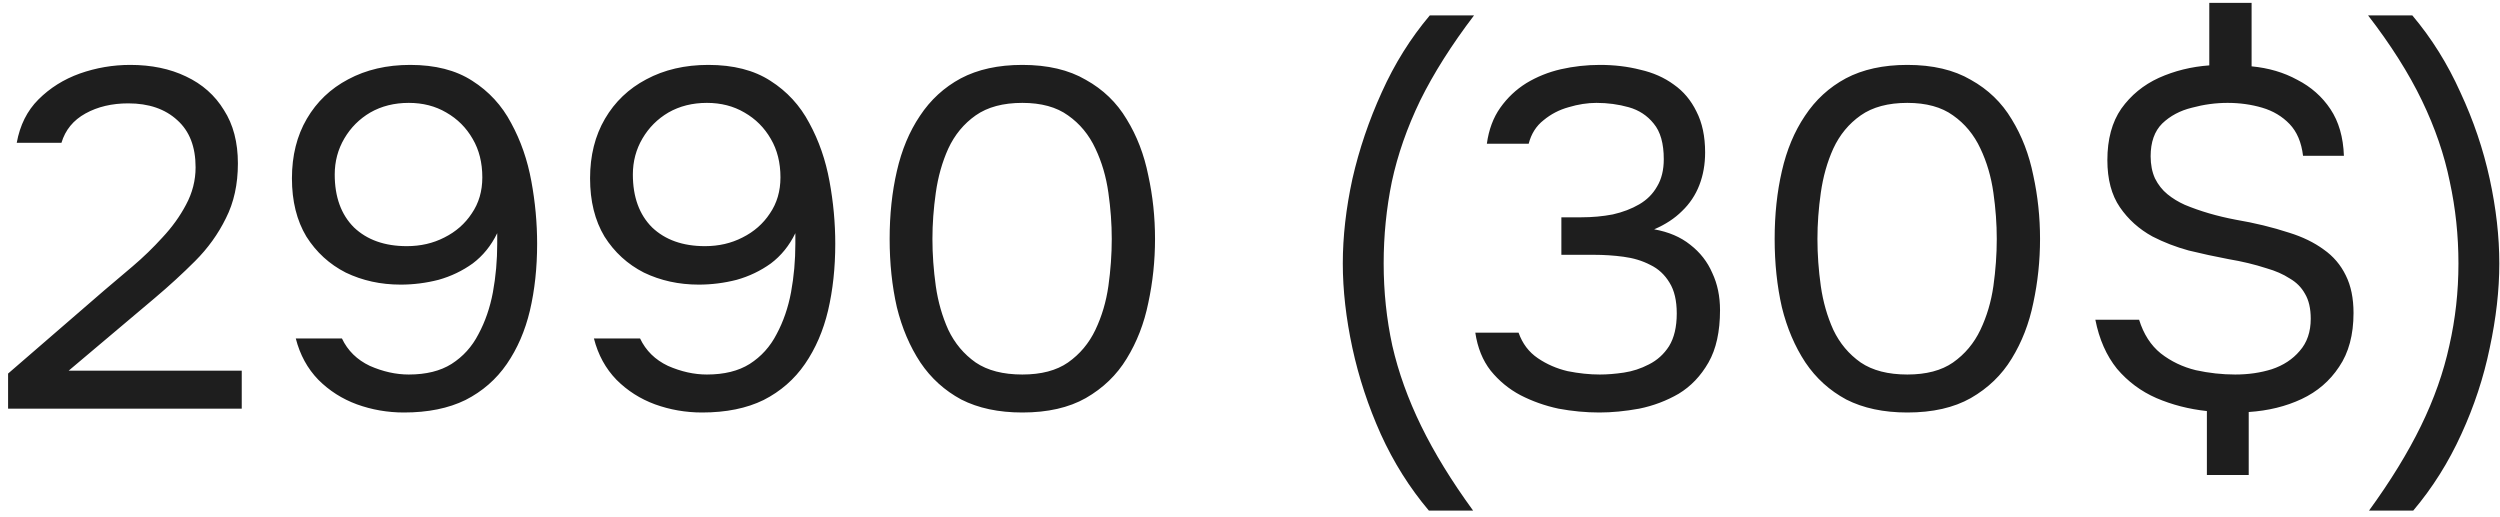 <?xml version="1.0" encoding="UTF-8"?> <svg xmlns="http://www.w3.org/2000/svg" width="208" height="43" viewBox="0 0 208 43" fill="none"><path d="M0.673 34V31.08L8.673 24.16C9.393 23.547 10.179 22.88 11.033 22.16C11.913 21.413 12.739 20.613 13.513 19.76C14.313 18.907 14.966 18 15.473 17.04C16.006 16.053 16.273 15.013 16.273 13.92C16.273 12.213 15.766 10.907 14.753 10C13.739 9.067 12.379 8.6 10.673 8.6C9.313 8.6 8.126 8.88 7.113 9.44C6.099 10 5.433 10.813 5.113 11.88H1.393C1.659 10.413 2.259 9.213 3.193 8.28C4.153 7.32 5.299 6.6 6.633 6.12C7.993 5.64 9.393 5.4 10.833 5.4C12.593 5.4 14.139 5.72 15.473 6.36C16.833 7 17.886 7.933 18.633 9.16C19.406 10.36 19.793 11.84 19.793 13.6C19.793 15.333 19.459 16.853 18.793 18.16C18.153 19.467 17.299 20.653 16.233 21.72C15.193 22.76 14.073 23.787 12.873 24.8L5.713 30.84H20.113V34H0.673ZM33.609 34.32C32.249 34.32 30.942 34.093 29.689 33.64C28.462 33.187 27.396 32.507 26.489 31.6C25.582 30.667 24.956 29.52 24.609 28.16H28.449C28.929 29.173 29.702 29.933 30.769 30.44C31.862 30.92 32.942 31.16 34.009 31.16C35.449 31.16 36.636 30.867 37.569 30.28C38.529 29.667 39.276 28.84 39.809 27.8C40.369 26.76 40.769 25.6 41.009 24.32C41.249 23.013 41.369 21.667 41.369 20.28C41.369 20.147 41.369 20 41.369 19.84C41.369 19.68 41.369 19.533 41.369 19.4C40.862 20.44 40.182 21.28 39.329 21.92C38.476 22.533 37.529 22.987 36.489 23.28C35.449 23.547 34.396 23.68 33.329 23.68C31.676 23.68 30.156 23.347 28.769 22.68C27.409 21.987 26.316 20.987 25.489 19.68C24.689 18.347 24.289 16.733 24.289 14.84C24.289 12.947 24.702 11.293 25.529 9.88C26.356 8.467 27.502 7.373 28.969 6.6C30.462 5.8 32.182 5.4 34.129 5.4C36.209 5.4 37.929 5.84 39.289 6.72C40.676 7.6 41.756 8.773 42.529 10.24C43.329 11.707 43.889 13.32 44.209 15.08C44.529 16.813 44.689 18.547 44.689 20.28C44.689 22.28 44.489 24.133 44.089 25.84C43.689 27.52 43.049 29 42.169 30.28C41.289 31.56 40.142 32.56 38.729 33.28C37.316 33.973 35.609 34.32 33.609 34.32ZM33.849 20.48C34.996 20.48 36.036 20.24 36.969 19.76C37.929 19.28 38.689 18.613 39.249 17.76C39.836 16.907 40.129 15.907 40.129 14.76C40.129 13.533 39.862 12.467 39.329 11.56C38.796 10.627 38.062 9.893 37.129 9.36C36.222 8.827 35.182 8.56 34.009 8.56C32.809 8.56 31.742 8.827 30.809 9.36C29.902 9.893 29.182 10.613 28.649 11.52C28.116 12.427 27.849 13.427 27.849 14.52C27.849 16.387 28.382 17.853 29.449 18.92C30.542 19.96 32.009 20.48 33.849 20.48ZM58.414 34.32C57.054 34.32 55.747 34.093 54.494 33.64C53.267 33.187 52.2 32.507 51.294 31.6C50.387 30.667 49.76 29.52 49.414 28.16H53.254C53.734 29.173 54.507 29.933 55.574 30.44C56.667 30.92 57.747 31.16 58.814 31.16C60.254 31.16 61.44 30.867 62.374 30.28C63.334 29.667 64.08 28.84 64.614 27.8C65.174 26.76 65.574 25.6 65.814 24.32C66.054 23.013 66.174 21.667 66.174 20.28C66.174 20.147 66.174 20 66.174 19.84C66.174 19.68 66.174 19.533 66.174 19.4C65.667 20.44 64.987 21.28 64.134 21.92C63.28 22.533 62.334 22.987 61.294 23.28C60.254 23.547 59.2 23.68 58.134 23.68C56.48 23.68 54.96 23.347 53.574 22.68C52.214 21.987 51.12 20.987 50.294 19.68C49.494 18.347 49.094 16.733 49.094 14.84C49.094 12.947 49.507 11.293 50.334 9.88C51.16 8.467 52.307 7.373 53.774 6.6C55.267 5.8 56.987 5.4 58.934 5.4C61.014 5.4 62.734 5.84 64.094 6.72C65.48 7.6 66.56 8.773 67.334 10.24C68.134 11.707 68.694 13.32 69.014 15.08C69.334 16.813 69.494 18.547 69.494 20.28C69.494 22.28 69.294 24.133 68.894 25.84C68.494 27.52 67.854 29 66.974 30.28C66.094 31.56 64.947 32.56 63.534 33.28C62.12 33.973 60.414 34.32 58.414 34.32ZM58.654 20.48C59.8 20.48 60.84 20.24 61.774 19.76C62.734 19.28 63.494 18.613 64.054 17.76C64.64 16.907 64.934 15.907 64.934 14.76C64.934 13.533 64.667 12.467 64.134 11.56C63.6 10.627 62.867 9.893 61.934 9.36C61.027 8.827 59.987 8.56 58.814 8.56C57.614 8.56 56.547 8.827 55.614 9.36C54.707 9.893 53.987 10.613 53.454 11.52C52.92 12.427 52.654 13.427 52.654 14.52C52.654 16.387 53.187 17.853 54.254 18.92C55.347 19.96 56.814 20.48 58.654 20.48ZM85.058 34.32C83.085 34.32 81.392 33.96 79.978 33.24C78.592 32.493 77.458 31.467 76.578 30.16C75.698 28.827 75.045 27.293 74.618 25.56C74.218 23.8 74.018 21.907 74.018 19.88C74.018 17.853 74.218 15.973 74.618 14.24C75.018 12.48 75.658 10.947 76.538 9.64C77.418 8.307 78.552 7.267 79.938 6.52C81.352 5.773 83.058 5.4 85.058 5.4C87.165 5.4 88.925 5.813 90.338 6.64C91.778 7.44 92.912 8.533 93.738 9.92C94.592 11.307 95.192 12.867 95.538 14.6C95.912 16.307 96.098 18.067 96.098 19.88C96.098 21.693 95.912 23.467 95.538 25.2C95.192 26.907 94.592 28.453 93.738 29.84C92.912 31.2 91.778 32.293 90.338 33.12C88.925 33.92 87.165 34.32 85.058 34.32ZM85.058 31.16C86.632 31.16 87.898 30.827 88.858 30.16C89.845 29.467 90.605 28.56 91.138 27.44C91.672 26.32 92.032 25.107 92.218 23.8C92.405 22.467 92.498 21.16 92.498 19.88C92.498 18.627 92.405 17.347 92.218 16.04C92.032 14.707 91.672 13.48 91.138 12.36C90.605 11.213 89.845 10.293 88.858 9.6C87.898 8.907 86.632 8.56 85.058 8.56C83.458 8.56 82.165 8.907 81.178 9.6C80.192 10.293 79.432 11.213 78.898 12.36C78.392 13.48 78.045 14.707 77.858 16.04C77.672 17.347 77.578 18.627 77.578 19.88C77.578 21.16 77.672 22.467 77.858 23.8C78.045 25.107 78.392 26.32 78.898 27.44C79.432 28.56 80.192 29.467 81.178 30.16C82.165 30.827 83.458 31.16 85.058 31.16ZM118.881 42.48C117.281 40.587 115.948 38.467 114.881 36.12C113.841 33.8 113.054 31.413 112.521 28.96C111.988 26.48 111.721 24.133 111.721 21.92C111.721 19.68 111.988 17.333 112.521 14.88C113.081 12.427 113.894 10.027 114.961 7.68C116.028 5.307 117.361 3.173 118.961 1.28H122.641C120.774 3.733 119.281 6.093 118.161 8.36C117.068 10.627 116.281 12.88 115.801 15.12C115.348 17.333 115.121 19.6 115.121 21.92C115.121 24.267 115.361 26.547 115.841 28.76C116.348 30.973 117.148 33.2 118.241 35.44C119.334 37.68 120.774 40.027 122.561 42.48H118.881ZM133.066 34.32C131.946 34.32 130.812 34.213 129.666 34C128.546 33.76 127.492 33.387 126.506 32.88C125.546 32.373 124.719 31.693 124.026 30.84C123.359 29.987 122.932 28.933 122.746 27.68H126.346C126.666 28.587 127.199 29.293 127.946 29.8C128.692 30.307 129.519 30.667 130.426 30.88C131.359 31.067 132.252 31.16 133.106 31.16C133.719 31.16 134.386 31.107 135.106 31C135.826 30.893 136.519 30.667 137.186 30.32C137.879 29.973 138.439 29.467 138.866 28.8C139.292 28.107 139.506 27.2 139.506 26.08C139.506 25.013 139.306 24.16 138.906 23.52C138.506 22.853 137.972 22.36 137.306 22.04C136.639 21.693 135.892 21.467 135.066 21.36C134.266 21.253 133.452 21.2 132.626 21.2H129.906V18.08H131.546C132.479 18.08 133.359 18 134.186 17.84C135.012 17.653 135.746 17.373 136.386 17C137.026 16.627 137.519 16.133 137.866 15.52C138.239 14.907 138.426 14.147 138.426 13.24C138.426 11.933 138.146 10.947 137.586 10.28C137.052 9.613 136.359 9.16 135.506 8.92C134.652 8.68 133.759 8.56 132.826 8.56C132.079 8.56 131.306 8.68 130.506 8.92C129.732 9.133 129.039 9.493 128.426 10C127.812 10.48 127.399 11.133 127.186 11.96H123.706C123.866 10.787 124.239 9.787 124.826 8.96C125.412 8.133 126.132 7.453 126.986 6.92C127.866 6.387 128.826 6 129.866 5.76C130.932 5.52 132.012 5.4 133.106 5.4C134.306 5.4 135.426 5.533 136.466 5.8C137.532 6.04 138.466 6.453 139.266 7.04C140.066 7.6 140.692 8.347 141.146 9.28C141.626 10.213 141.866 11.347 141.866 12.68C141.866 13.667 141.706 14.573 141.386 15.4C141.066 16.227 140.586 16.947 139.946 17.56C139.332 18.173 138.559 18.68 137.626 19.08C138.826 19.293 139.826 19.72 140.626 20.36C141.452 21 142.066 21.787 142.466 22.72C142.892 23.627 143.106 24.653 143.106 25.8C143.106 27.587 142.786 29.04 142.146 30.16C141.506 31.28 140.679 32.147 139.666 32.76C138.652 33.347 137.559 33.76 136.386 34C135.212 34.213 134.106 34.32 133.066 34.32ZM158.691 34.32C156.718 34.32 155.024 33.96 153.611 33.24C152.224 32.493 151.091 31.467 150.211 30.16C149.331 28.827 148.678 27.293 148.251 25.56C147.851 23.8 147.651 21.907 147.651 19.88C147.651 17.853 147.851 15.973 148.251 14.24C148.651 12.48 149.291 10.947 150.171 9.64C151.051 8.307 152.184 7.267 153.571 6.52C154.984 5.773 156.691 5.4 158.691 5.4C160.798 5.4 162.558 5.813 163.971 6.64C165.411 7.44 166.544 8.533 167.371 9.92C168.224 11.307 168.824 12.867 169.171 14.6C169.544 16.307 169.731 18.067 169.731 19.88C169.731 21.693 169.544 23.467 169.171 25.2C168.824 26.907 168.224 28.453 167.371 29.84C166.544 31.2 165.411 32.293 163.971 33.12C162.558 33.92 160.798 34.32 158.691 34.32ZM158.691 31.16C160.264 31.16 161.531 30.827 162.491 30.16C163.478 29.467 164.238 28.56 164.771 27.44C165.304 26.32 165.664 25.107 165.851 23.8C166.038 22.467 166.131 21.16 166.131 19.88C166.131 18.627 166.038 17.347 165.851 16.04C165.664 14.707 165.304 13.48 164.771 12.36C164.238 11.213 163.478 10.293 162.491 9.6C161.531 8.907 160.264 8.56 158.691 8.56C157.091 8.56 155.798 8.907 154.811 9.6C153.824 10.293 153.064 11.213 152.531 12.36C152.024 13.48 151.678 14.707 151.491 16.04C151.304 17.347 151.211 18.627 151.211 19.88C151.211 21.16 151.304 22.467 151.491 23.8C151.678 25.107 152.024 26.32 152.531 27.44C153.064 28.56 153.824 29.467 154.811 30.16C155.798 30.827 157.091 31.16 158.691 31.16ZM183.613 39.52V34.2C182.119 34.04 180.719 33.68 179.413 33.12C178.133 32.56 177.039 31.747 176.133 30.68C175.253 29.587 174.653 28.227 174.333 26.6H177.973C178.346 27.8 178.946 28.733 179.773 29.4C180.626 30.067 181.599 30.533 182.693 30.8C183.786 31.04 184.879 31.16 185.973 31.16C187.066 31.16 188.079 31.013 189.013 30.72C189.973 30.4 190.746 29.893 191.333 29.2C191.946 28.507 192.253 27.613 192.253 26.52C192.253 25.667 192.093 24.973 191.773 24.44C191.479 23.907 191.053 23.48 190.493 23.16C189.959 22.813 189.319 22.533 188.573 22.32C187.586 22 186.533 21.747 185.413 21.56C184.293 21.347 183.186 21.107 182.093 20.84C181.026 20.547 180.026 20.16 179.093 19.68C177.973 19.067 177.066 18.253 176.373 17.24C175.679 16.227 175.333 14.92 175.333 13.32C175.333 11.587 175.719 10.16 176.493 9.04C177.293 7.92 178.333 7.067 179.613 6.48C180.919 5.893 182.319 5.547 183.813 5.44V0.24H187.333V5.52C188.746 5.653 190.013 6.027 191.133 6.64C192.279 7.227 193.199 8.04 193.893 9.08C194.586 10.12 194.959 11.413 195.013 12.96H191.613C191.479 11.84 191.106 10.96 190.493 10.32C189.879 9.68 189.119 9.227 188.213 8.96C187.306 8.693 186.346 8.56 185.333 8.56C184.346 8.56 183.359 8.693 182.373 8.96C181.386 9.2 180.559 9.64 179.893 10.28C179.253 10.92 178.933 11.827 178.933 13C178.933 13.693 179.053 14.307 179.293 14.84C179.559 15.373 179.906 15.813 180.333 16.16C180.759 16.507 181.239 16.8 181.773 17.04C183.053 17.573 184.466 17.987 186.013 18.28C187.586 18.547 189.066 18.907 190.453 19.36C191.573 19.707 192.533 20.173 193.333 20.76C194.133 21.32 194.746 22.04 195.173 22.92C195.599 23.773 195.813 24.813 195.813 26.04C195.813 27.853 195.413 29.347 194.613 30.52C193.839 31.693 192.799 32.587 191.493 33.2C190.186 33.813 188.719 34.173 187.093 34.28V39.52H183.613ZM200.783 42.48H197.103C198.889 40.027 200.329 37.68 201.423 35.44C202.516 33.2 203.303 30.973 203.783 28.76C204.289 26.547 204.543 24.267 204.543 21.92C204.543 19.6 204.303 17.333 203.823 15.12C203.369 12.88 202.596 10.627 201.503 8.36C200.409 6.093 198.916 3.733 197.023 1.28H200.703C202.303 3.173 203.636 5.307 204.703 7.68C205.796 10.027 206.609 12.427 207.143 14.88C207.676 17.333 207.943 19.68 207.943 21.92C207.943 24.133 207.676 26.48 207.143 28.96C206.636 31.413 205.849 33.8 204.783 36.12C203.716 38.467 202.383 40.587 200.783 42.48Z" fill="#1E1E1E"></path></svg> 
